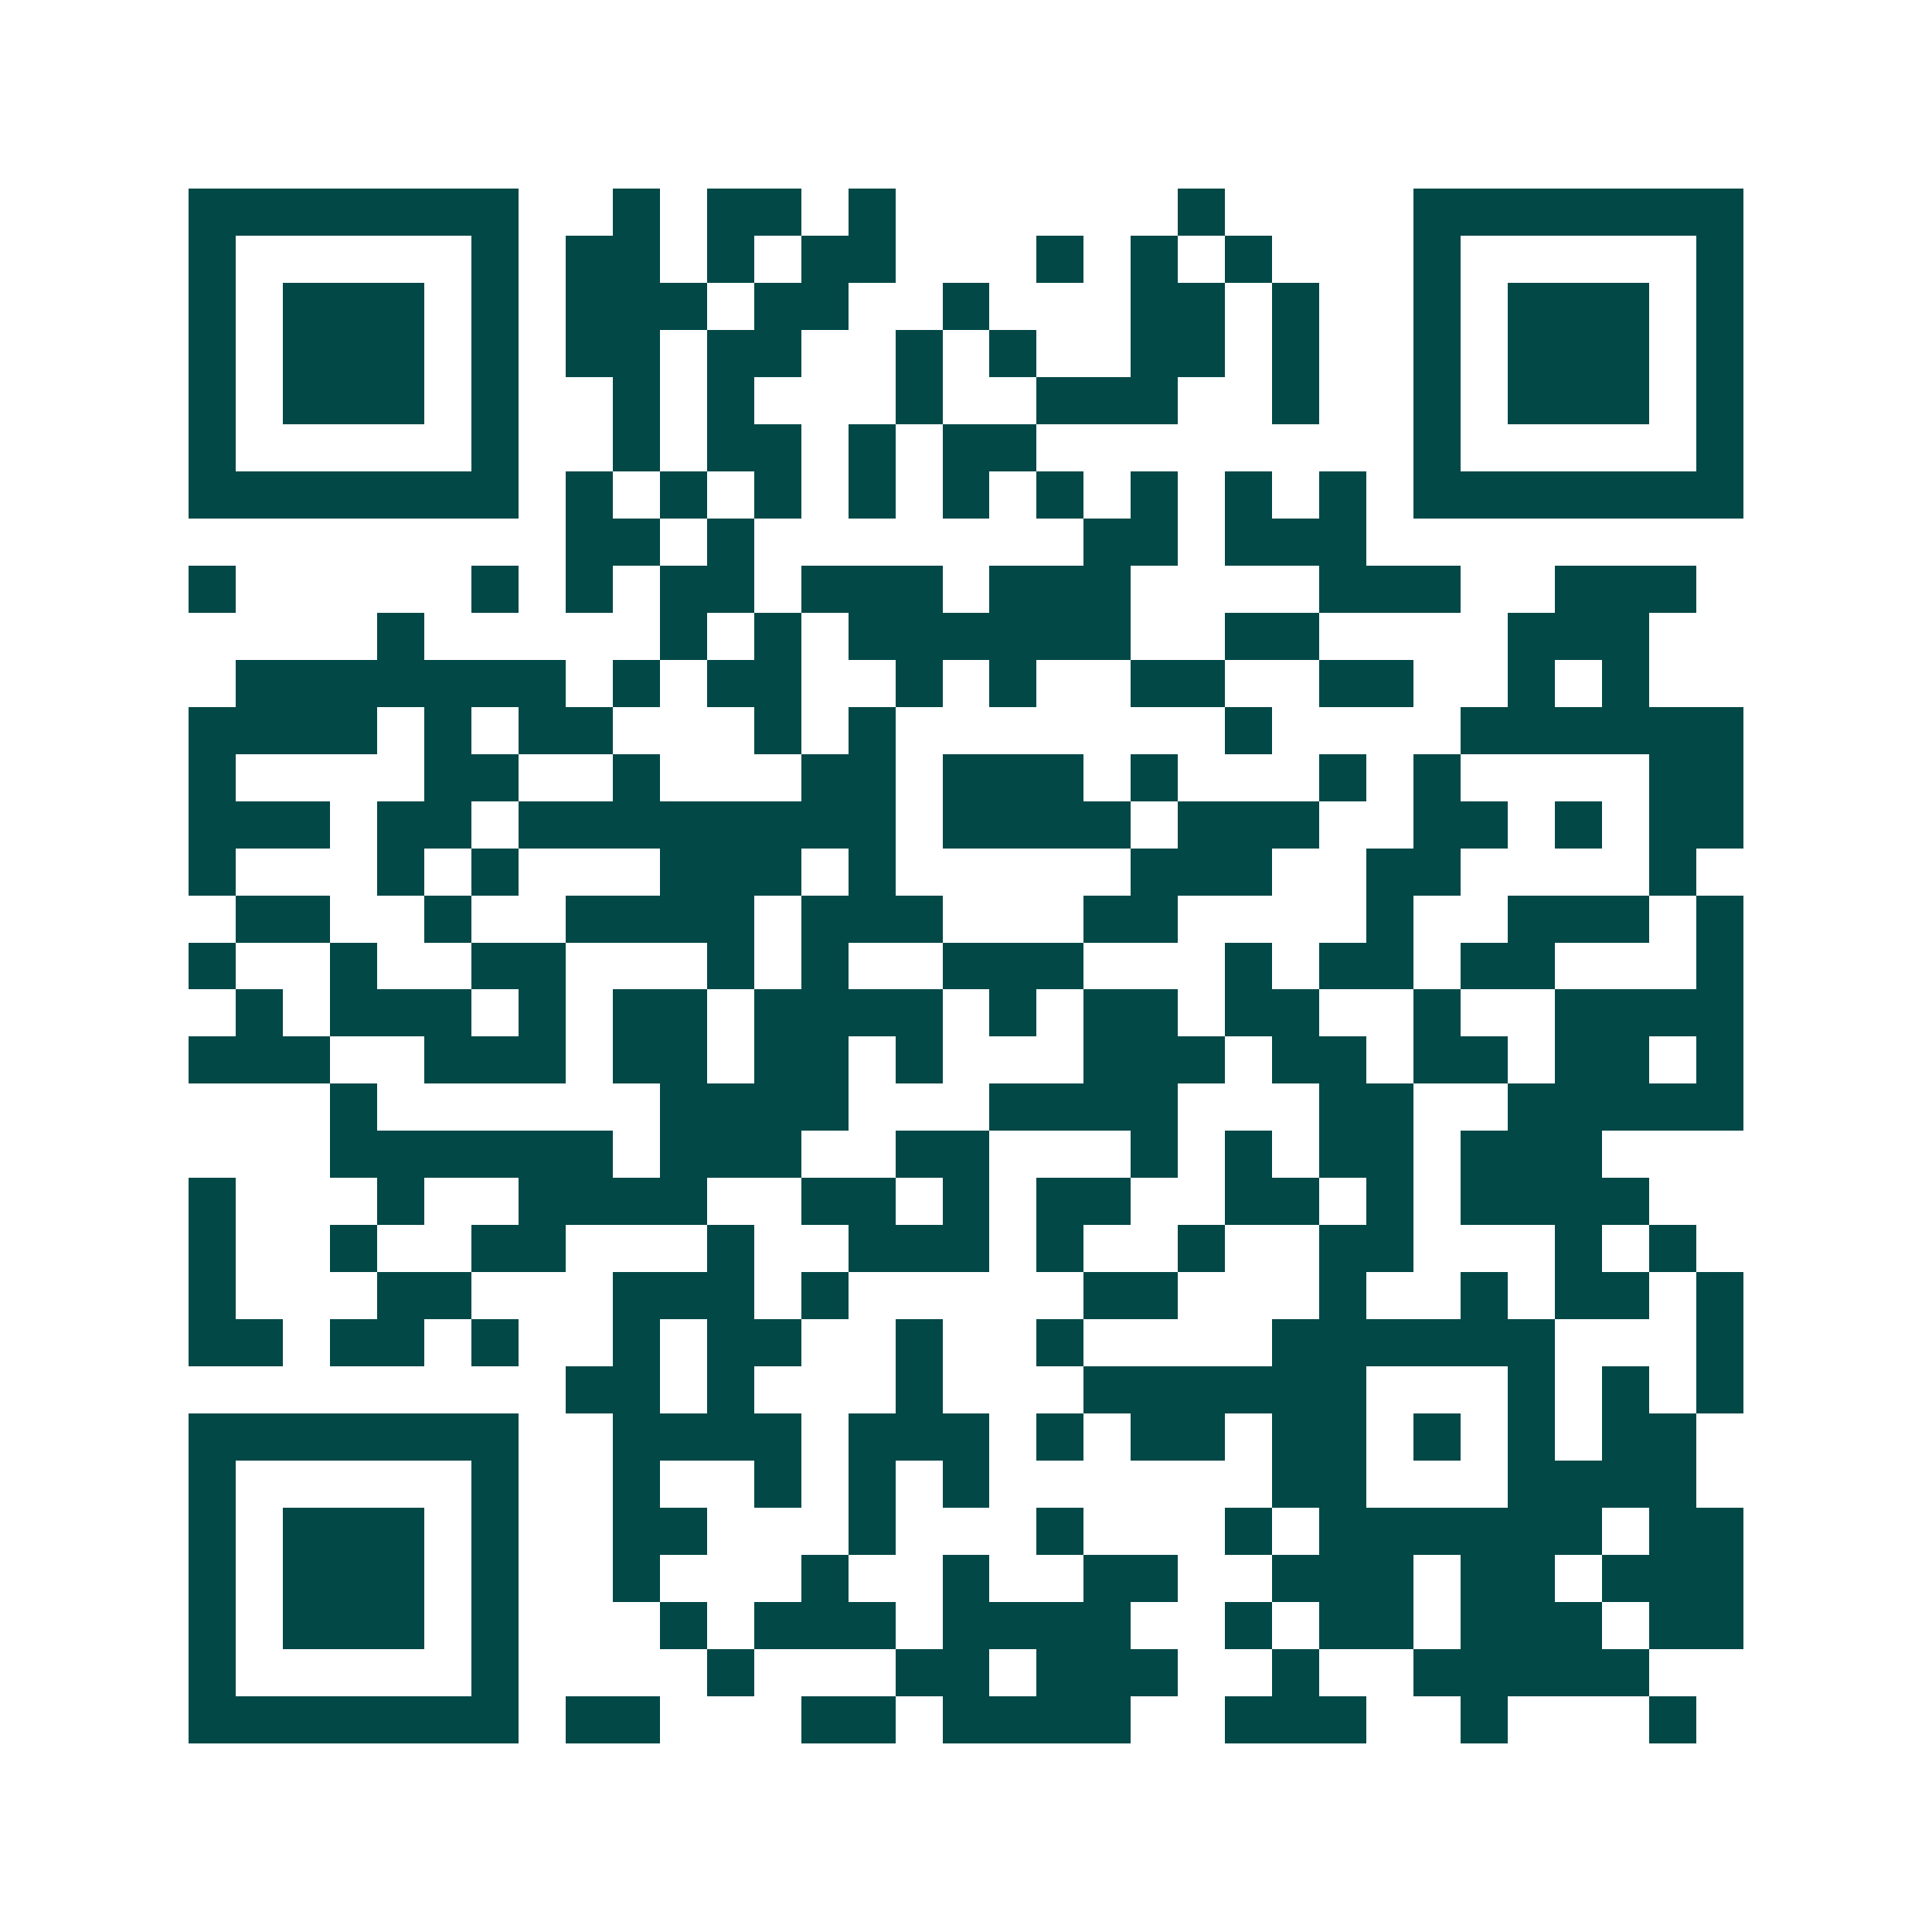 <svg xmlns="http://www.w3.org/2000/svg" width="200" height="200" viewBox="0 0 41 41" shape-rendering="crispEdges"><path fill="#ffffff" d="M0 0h41v41H0z"/><path stroke="#014847" d="M4 4.5h7m2 0h1m1 0h2m1 0h1m6 0h1m4 0h7M4 5.5h1m5 0h1m1 0h2m1 0h1m1 0h2m3 0h1m1 0h1m1 0h1m3 0h1m5 0h1M4 6.5h1m1 0h3m1 0h1m1 0h3m1 0h2m2 0h1m3 0h2m1 0h1m2 0h1m1 0h3m1 0h1M4 7.5h1m1 0h3m1 0h1m1 0h2m1 0h2m2 0h1m1 0h1m2 0h2m1 0h1m2 0h1m1 0h3m1 0h1M4 8.5h1m1 0h3m1 0h1m2 0h1m1 0h1m3 0h1m2 0h3m2 0h1m2 0h1m1 0h3m1 0h1M4 9.5h1m5 0h1m2 0h1m1 0h2m1 0h1m1 0h2m8 0h1m5 0h1M4 10.5h7m1 0h1m1 0h1m1 0h1m1 0h1m1 0h1m1 0h1m1 0h1m1 0h1m1 0h1m1 0h7M12 11.5h2m1 0h1m7 0h2m1 0h3M4 12.5h1m5 0h1m1 0h1m1 0h2m1 0h3m1 0h3m4 0h3m2 0h3M8 13.5h1m5 0h1m1 0h1m1 0h6m2 0h2m4 0h3M5 14.5h7m1 0h1m1 0h2m2 0h1m1 0h1m2 0h2m2 0h2m2 0h1m1 0h1M4 15.5h4m1 0h1m1 0h2m3 0h1m1 0h1m7 0h1m4 0h6M4 16.5h1m4 0h2m2 0h1m3 0h2m1 0h3m1 0h1m3 0h1m1 0h1m4 0h2M4 17.5h3m1 0h2m1 0h8m1 0h4m1 0h3m2 0h2m1 0h1m1 0h2M4 18.5h1m3 0h1m1 0h1m3 0h3m1 0h1m5 0h3m2 0h2m4 0h1M5 19.5h2m2 0h1m2 0h4m1 0h3m3 0h2m4 0h1m2 0h3m1 0h1M4 20.5h1m2 0h1m2 0h2m3 0h1m1 0h1m2 0h3m3 0h1m1 0h2m1 0h2m3 0h1M5 21.5h1m1 0h3m1 0h1m1 0h2m1 0h4m1 0h1m1 0h2m1 0h2m2 0h1m2 0h4M4 22.5h3m2 0h3m1 0h2m1 0h2m1 0h1m3 0h3m1 0h2m1 0h2m1 0h2m1 0h1M7 23.5h1m6 0h4m3 0h4m3 0h2m2 0h5M7 24.5h6m1 0h3m2 0h2m3 0h1m1 0h1m1 0h2m1 0h3M4 25.5h1m3 0h1m2 0h4m2 0h2m1 0h1m1 0h2m2 0h2m1 0h1m1 0h4M4 26.5h1m2 0h1m2 0h2m3 0h1m2 0h3m1 0h1m2 0h1m2 0h2m3 0h1m1 0h1M4 27.5h1m3 0h2m3 0h3m1 0h1m5 0h2m3 0h1m2 0h1m1 0h2m1 0h1M4 28.5h2m1 0h2m1 0h1m2 0h1m1 0h2m2 0h1m2 0h1m4 0h6m3 0h1M12 29.5h2m1 0h1m3 0h1m3 0h6m3 0h1m1 0h1m1 0h1M4 30.5h7m2 0h4m1 0h3m1 0h1m1 0h2m1 0h2m1 0h1m1 0h1m1 0h2M4 31.5h1m5 0h1m2 0h1m2 0h1m1 0h1m1 0h1m6 0h2m3 0h4M4 32.5h1m1 0h3m1 0h1m2 0h2m3 0h1m3 0h1m3 0h1m1 0h6m1 0h2M4 33.5h1m1 0h3m1 0h1m2 0h1m3 0h1m2 0h1m2 0h2m2 0h3m1 0h2m1 0h3M4 34.5h1m1 0h3m1 0h1m3 0h1m1 0h3m1 0h4m2 0h1m1 0h2m1 0h3m1 0h2M4 35.5h1m5 0h1m4 0h1m3 0h2m1 0h3m2 0h1m2 0h5M4 36.5h7m1 0h2m3 0h2m1 0h4m2 0h3m2 0h1m3 0h1"/></svg>
